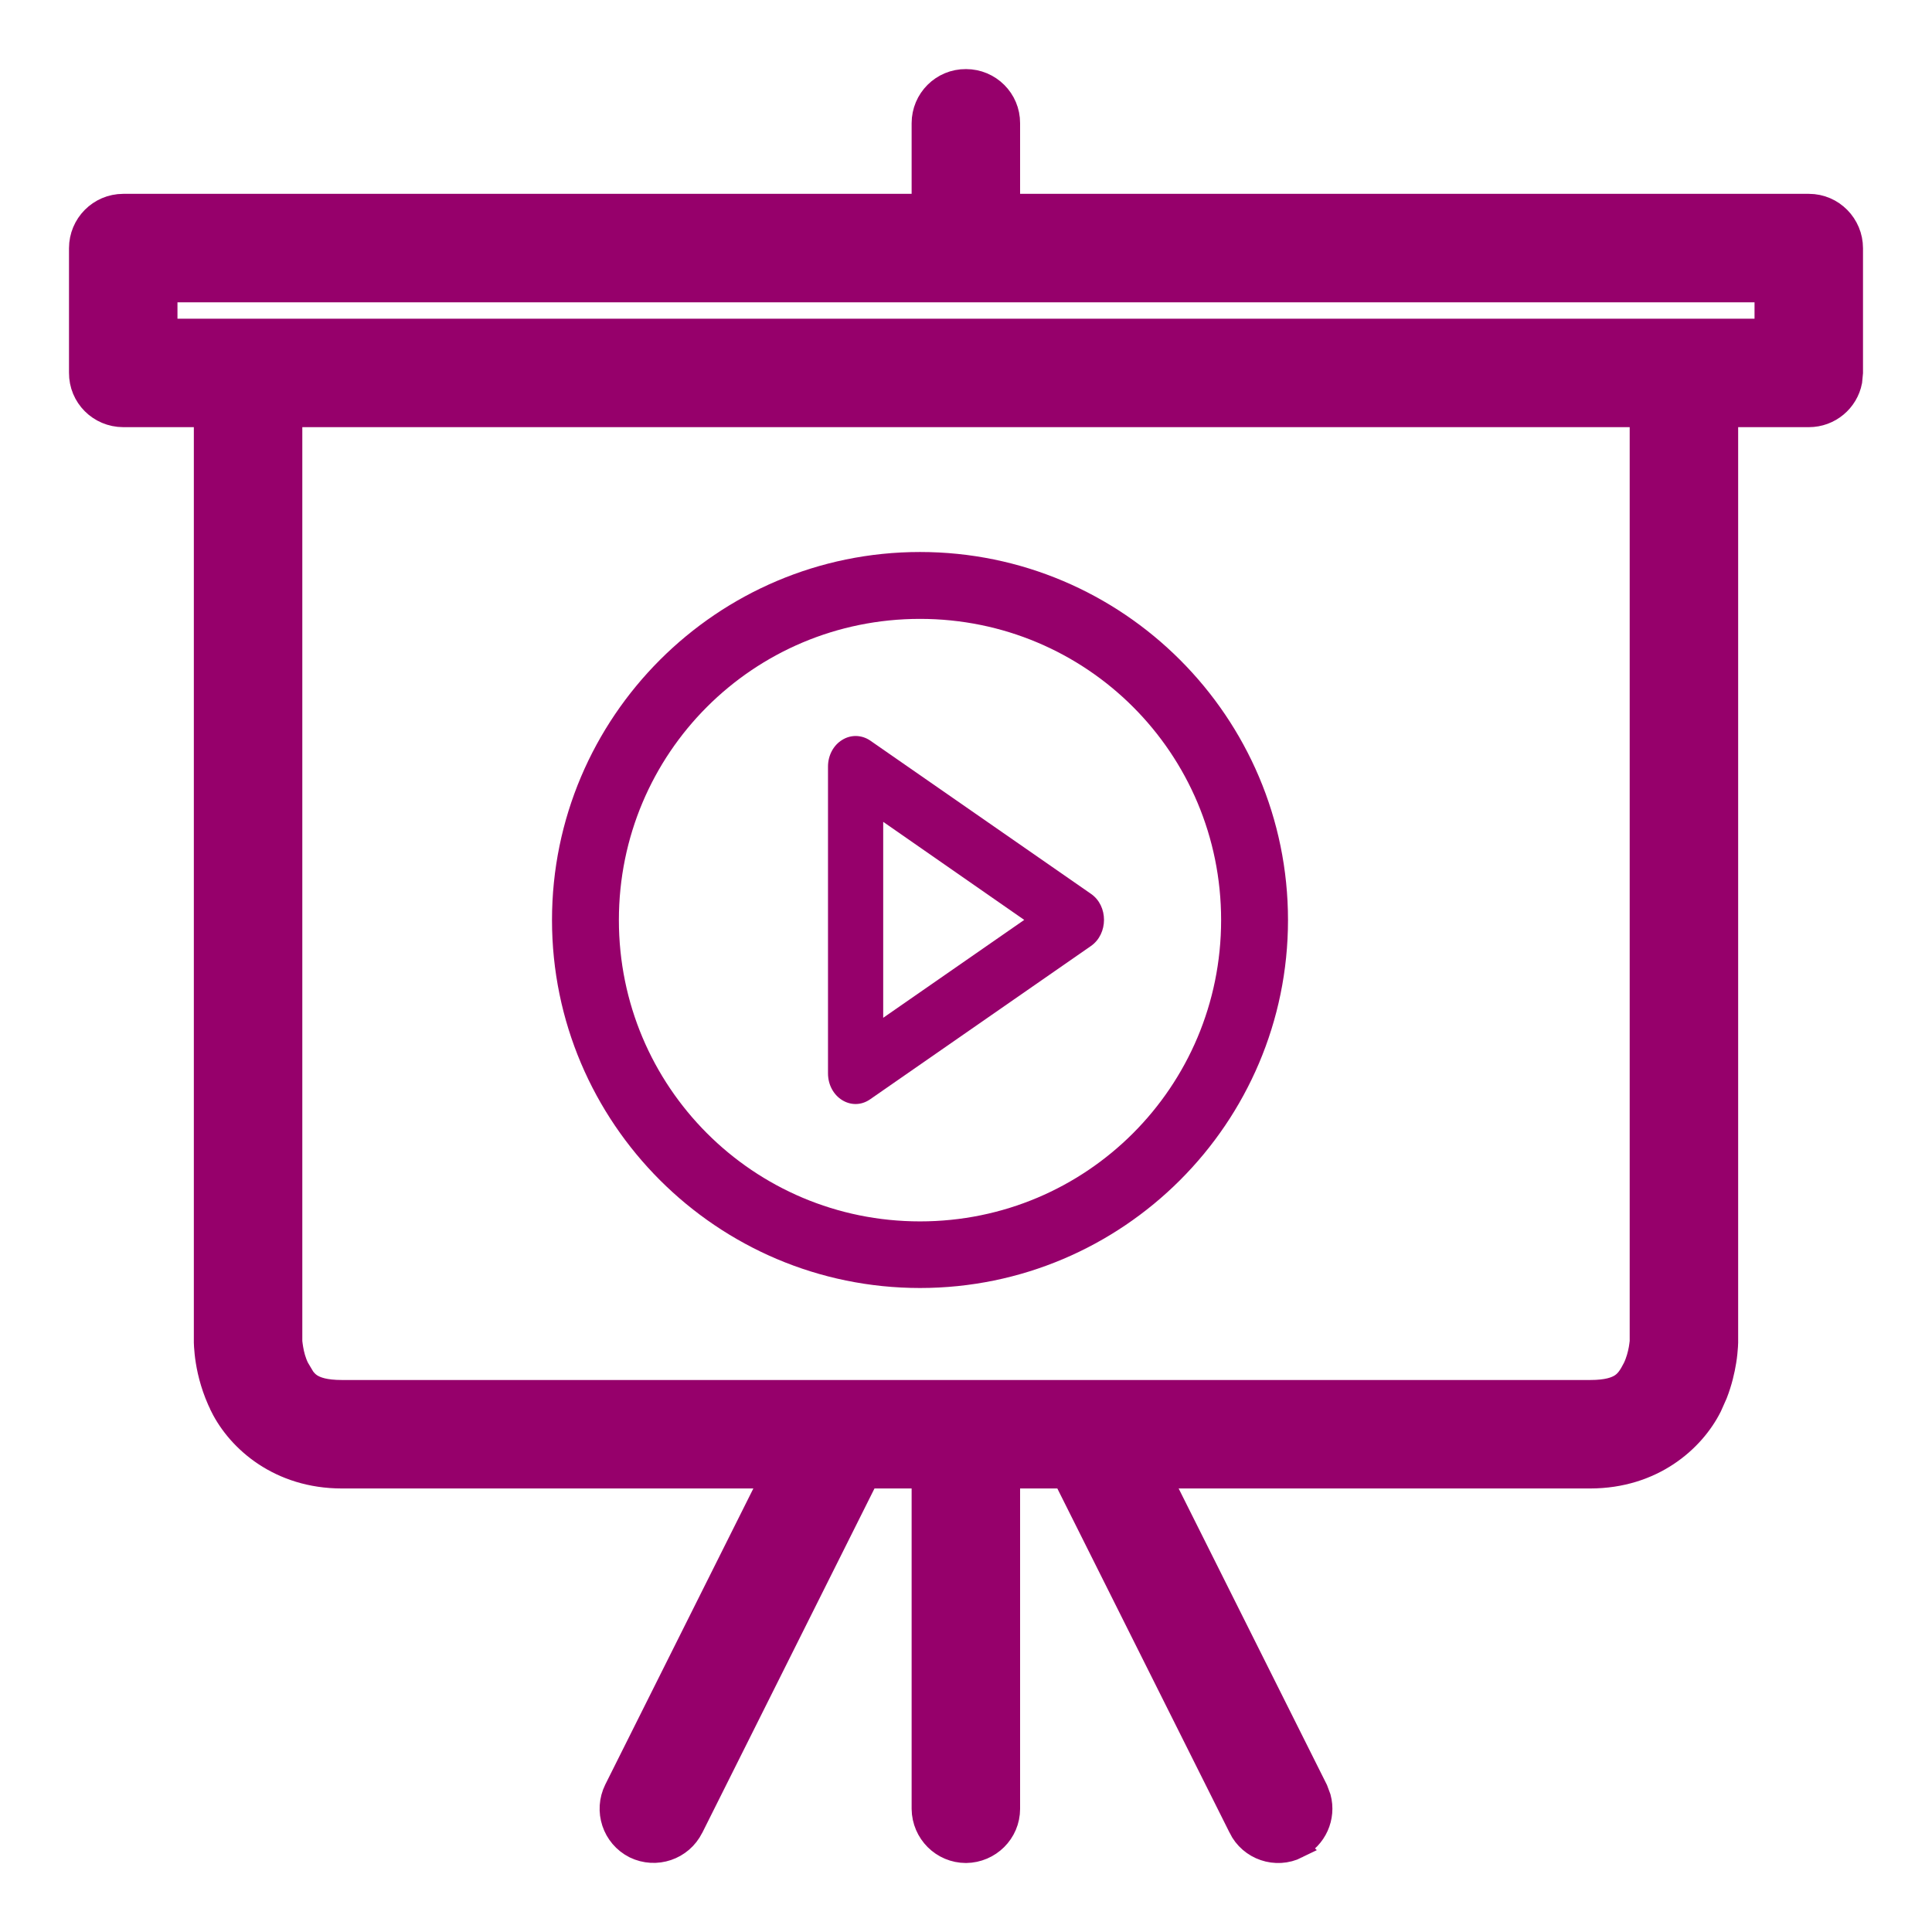 <svg width="21" height="21" viewBox="0 0 21 21" fill="none" xmlns="http://www.w3.org/2000/svg">
<path d="M10.5 0.876C10.755 0.876 10.964 1.082 10.963 1.339V2.232H19.662C19.92 2.232 20.125 2.444 20.125 2.698V4.051L20.116 4.145C20.075 4.357 19.887 4.518 19.662 4.518H18.768V14.589C18.767 14.6 18.767 14.615 18.766 14.635C18.763 14.674 18.759 14.73 18.748 14.796C18.732 14.895 18.704 15.02 18.652 15.153L18.592 15.288C18.405 15.661 17.961 16.053 17.286 16.054H12.609L14.309 19.452L14.342 19.541C14.398 19.75 14.3 19.977 14.098 20.076L14.099 20.077C13.869 20.191 13.59 20.096 13.477 19.866V19.865L11.57 16.054H10.963V19.661C10.963 19.918 10.754 20.122 10.501 20.125H10.5C10.243 20.125 10.037 19.917 10.034 19.662V16.054H9.428L7.521 19.867L7.521 19.866C7.406 20.096 7.129 20.188 6.9 20.077L6.898 20.076C6.669 19.96 6.578 19.682 6.691 19.453L8.391 16.054H3.716C3.041 16.054 2.595 15.661 2.409 15.288V15.287C2.318 15.105 2.273 14.928 2.252 14.796C2.241 14.73 2.237 14.674 2.234 14.635C2.233 14.615 2.233 14.6 2.232 14.589V4.518H1.339C1.081 4.517 0.873 4.31 0.875 4.051V2.698C0.875 2.443 1.08 2.233 1.339 2.232H10.034V1.339C10.034 1.084 10.241 0.874 10.5 0.876ZM3.161 14.573C3.161 14.577 3.161 14.584 3.162 14.592C3.164 14.608 3.167 14.633 3.172 14.662C3.182 14.722 3.201 14.799 3.237 14.871L3.3 14.977C3.322 15.006 3.345 15.031 3.375 15.051C3.434 15.091 3.533 15.125 3.716 15.125H17.286C17.469 15.125 17.566 15.091 17.625 15.051C17.684 15.011 17.72 14.954 17.763 14.87C17.798 14.798 17.817 14.722 17.828 14.662C17.833 14.633 17.836 14.608 17.838 14.591C17.839 14.583 17.839 14.576 17.839 14.572V4.518H3.161V14.573ZM1.804 3.589H19.196V3.161H1.804V3.589Z" fill="#96006B" stroke="#96006B" stroke-width="0.25"/>
<path d="M10 6.727C11.812 6.727 13.273 8.188 13.273 10.001C13.273 11.812 11.812 13.276 10 13.276C8.188 13.276 6.727 11.812 6.727 10.001C6.727 8.188 8.188 6.727 10 6.727ZM10 6C7.795 6 6 7.794 6 10.001C6 12.206 7.795 14 10 14C12.205 14 14 12.206 14 10.001C14 7.794 12.205 6 10 6Z" fill="#96006B"/>
<path d="M9.6 8.933L11.133 9.999L9.6 11.063V8.933ZM9.155 8.042C9.059 8.1 9 8.211 9 8.332V11.666C9 11.928 9.258 12.088 9.458 11.949L11.859 10.282C12.047 10.15 12.047 9.846 11.859 9.716L9.458 8.049C9.366 7.987 9.25 7.983 9.155 8.042Z" fill="#96006B"/>
</svg>

